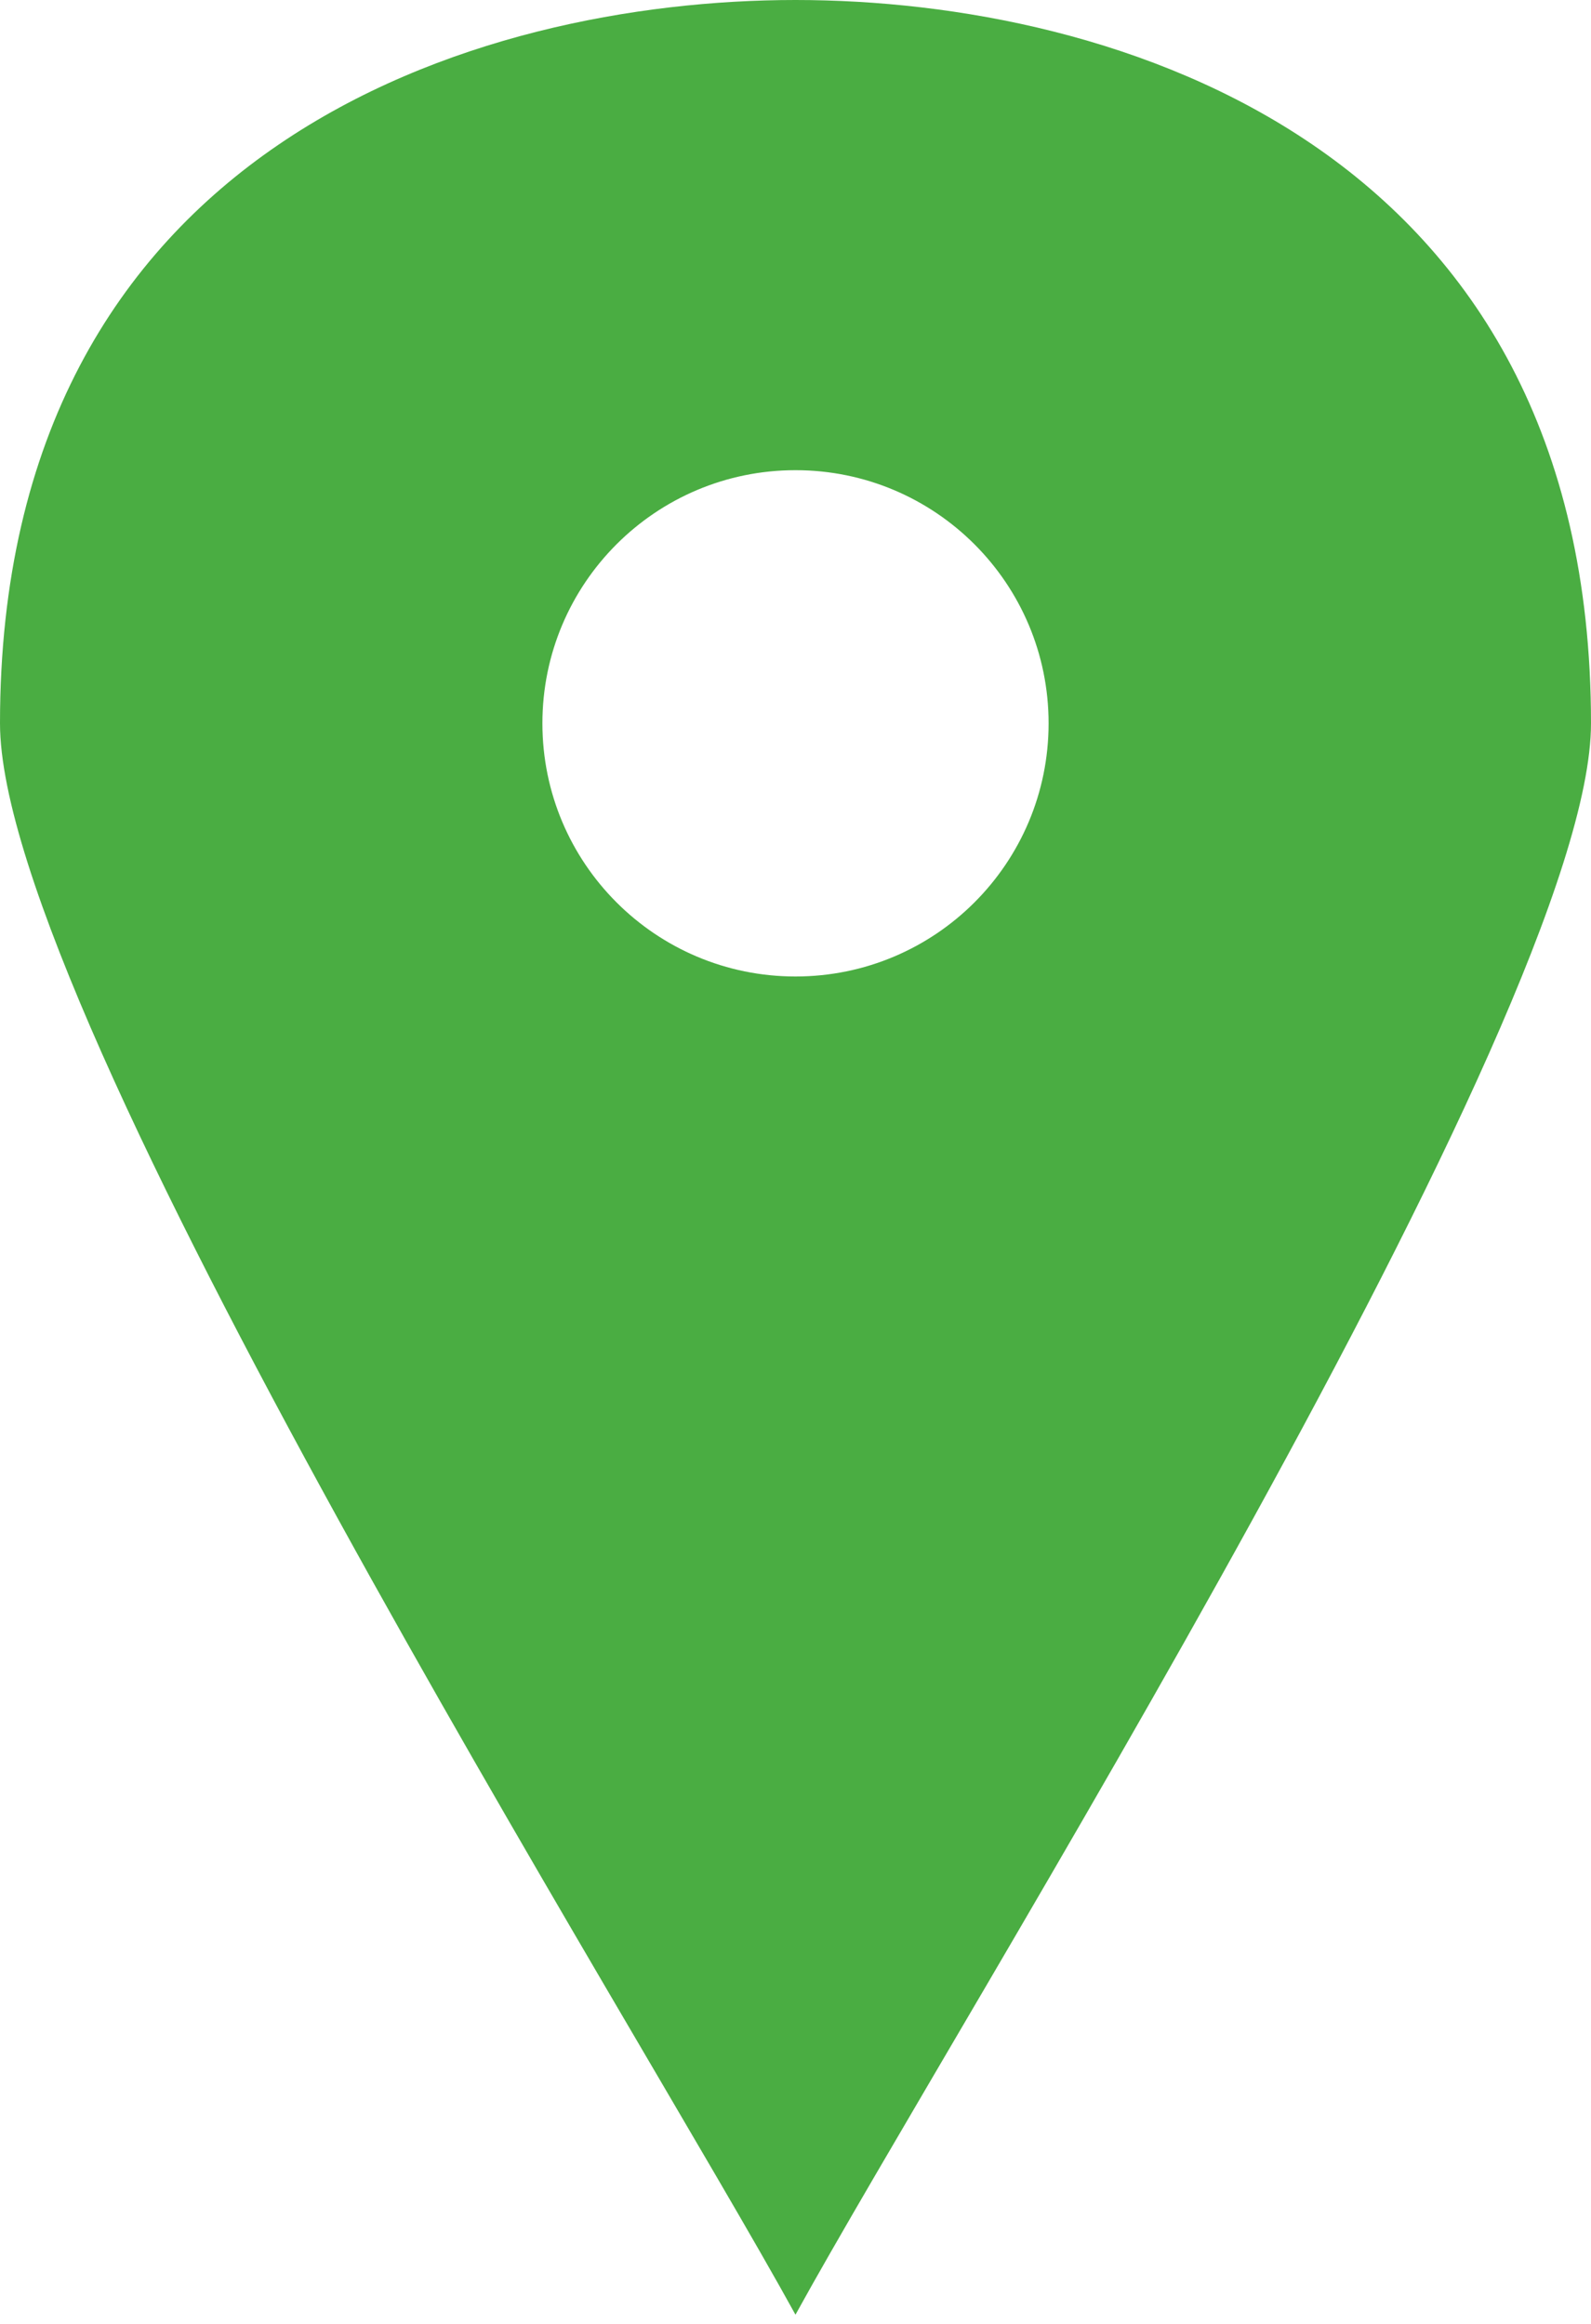 <?xml version="1.0" encoding="utf-8"?>
<!-- Generator: Adobe Illustrator 16.0.0, SVG Export Plug-In . SVG Version: 6.00 Build 0)  -->
<!DOCTYPE svg PUBLIC "-//W3C//DTD SVG 1.1//EN" "http://www.w3.org/Graphics/SVG/1.1/DTD/svg11.dtd">
<svg version="1.1" id="Calque_1" xmlns="http://www.w3.org/2000/svg" xmlns:xlink="http://www.w3.org/1999/xlink" x="0px" y="0px"
	 width="33.043px" height="48.25px" viewBox="0 0 33.043 48.25" enable-background="new 0 0 33.043 48.25" xml:space="preserve">
<path fill="#4AAD42" d="M16.521,0C9.915,0,0,3.006,0,15.02c0,6.008,13.217,27.034,16.521,33.043
	c3.303-6.009,16.522-27.036,16.522-33.043C33.043,3.006,23.134,0,16.521,0z M16.521,20.276c-2.903,0-5.256-2.351-5.256-5.257
	c0-2.904,2.353-5.256,5.256-5.256c2.904,0,5.257,2.352,5.257,5.256C21.778,17.926,19.425,20.276,16.521,20.276z"/>
</svg>
